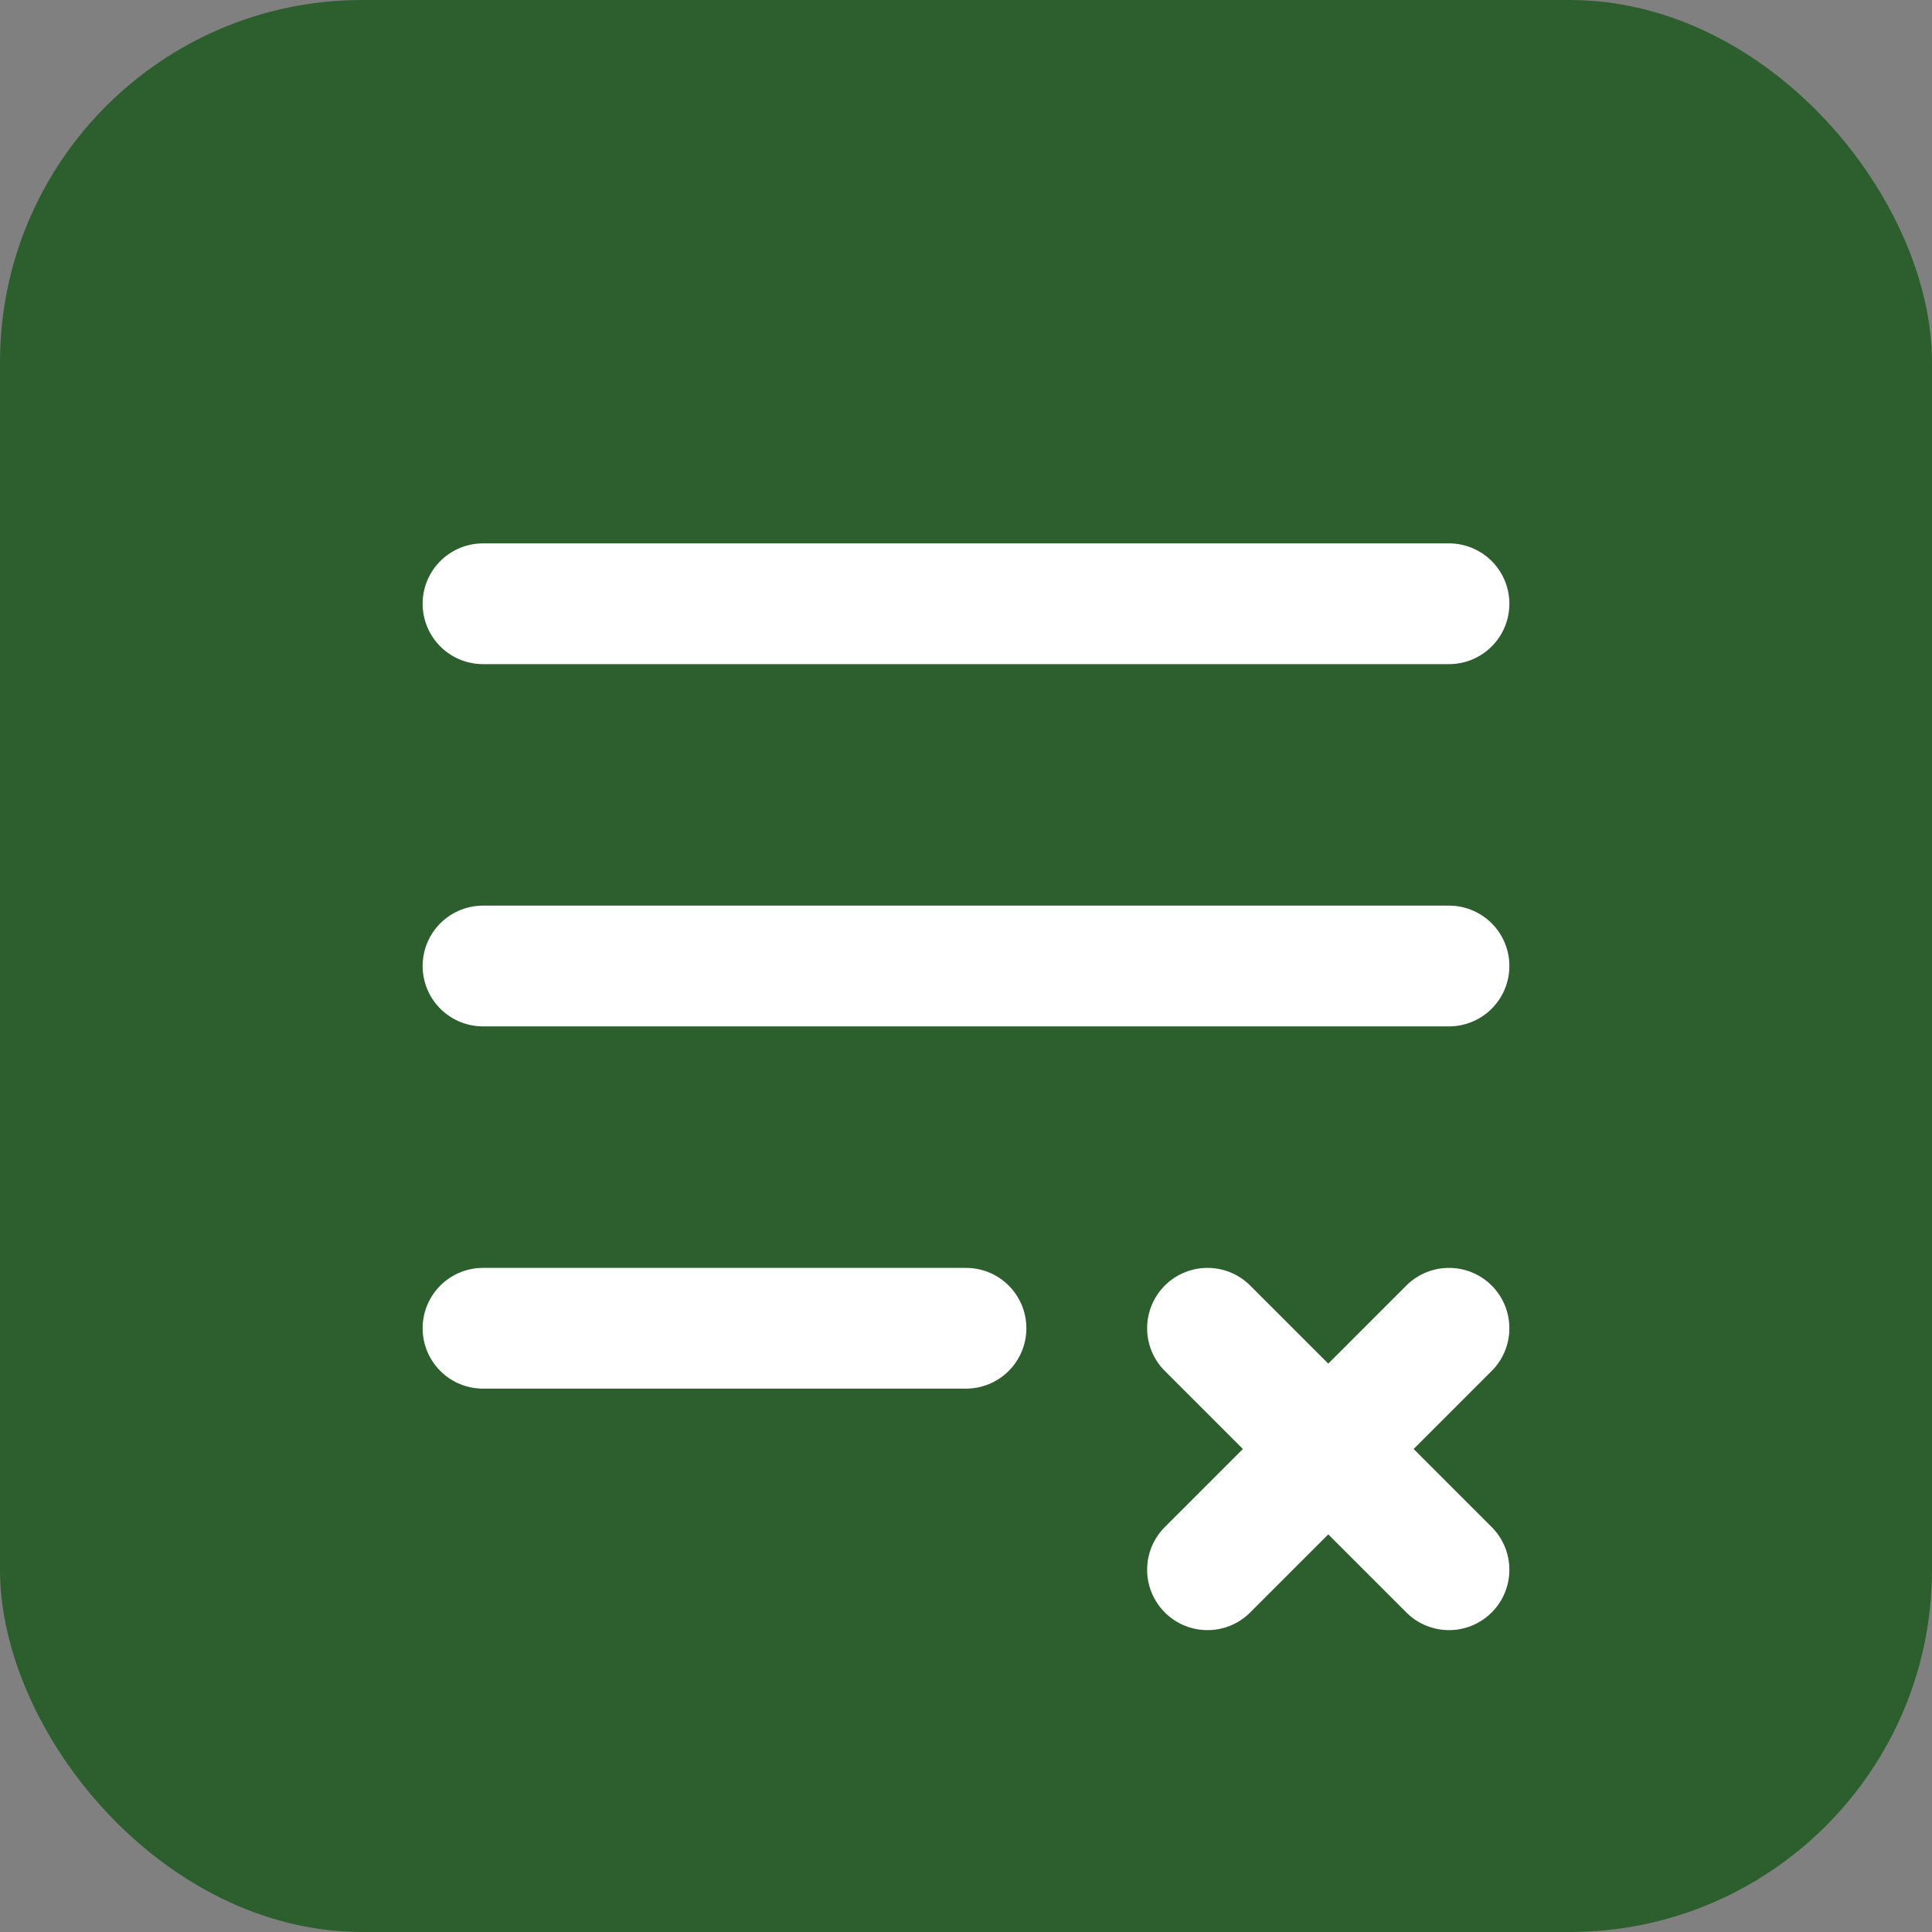 <svg xmlns="http://www.w3.org/2000/svg" width="32" height="32" viewBox="0 0 32 32" fill="none">
  <rect x="0" y="0" width="32" height="32" fill="#808080" stroke="none"/>
  <rect width="32" height="32" rx="6" fill="#2c5f2d"/>
  <path d="M8 10H24M8 16H24M8 22H16" stroke="white" stroke-width="2" stroke-linecap="round"/>
  <path d="M20 22L24 26M24 22L20 26" stroke="white" stroke-width="2" stroke-linecap="round"/>
</svg>
